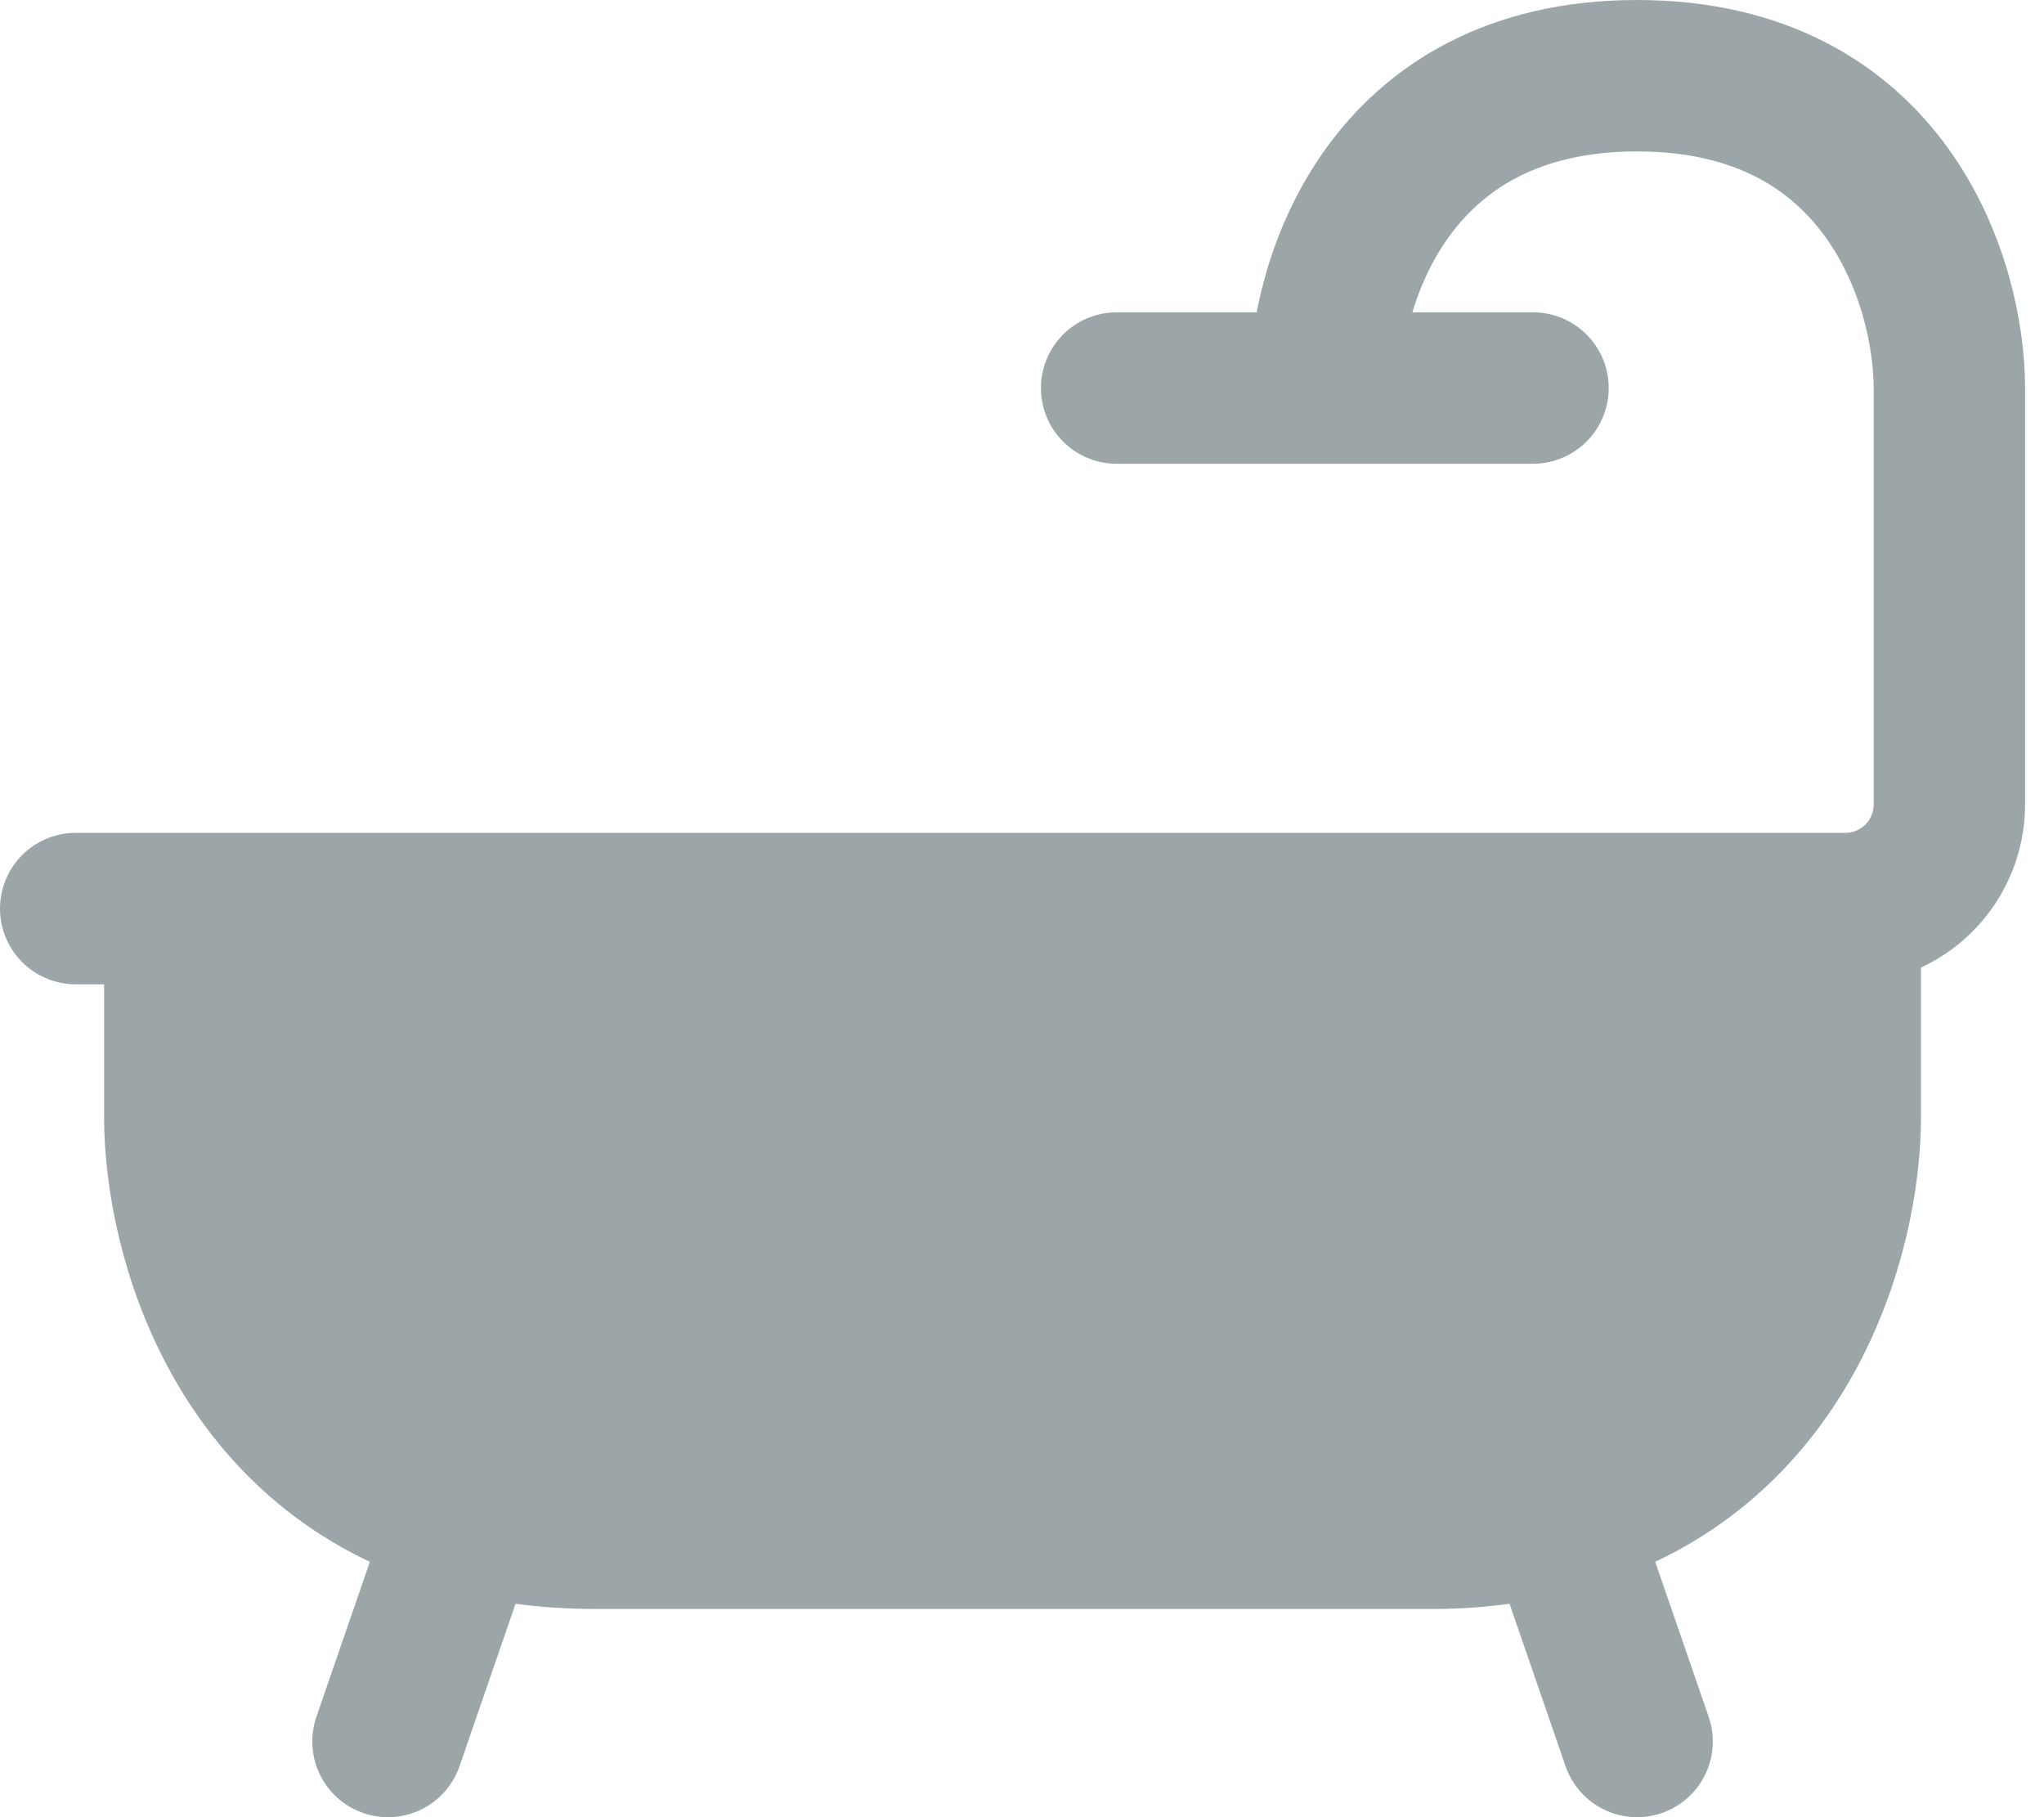 <?xml version="1.0" encoding="UTF-8"?> <svg xmlns="http://www.w3.org/2000/svg" width="27" height="24" viewBox="0 0 27 24" fill="none"> <path d="M24.375 14.75V12H2.375V14.75C2.375 16.315 3.177 19.216 6.149 20.031C6.658 20.172 7.231 20.25 7.875 20.25H18.875C19.457 20.255 20.038 20.181 20.601 20.031C23.573 19.216 24.375 16.315 24.375 14.75Z" fill="#9CA6A8"></path> <path d="M1 12H2.375M2.375 12H24.375M2.375 12V14.75C2.375 16.315 3.177 19.216 6.149 20.031M24.375 12C24.74 12 25.089 11.855 25.347 11.597C25.605 11.339 25.75 10.99 25.75 10.625V5.125C25.75 3.75 24.925 1 21.625 1C18.325 1 17.5 3.75 17.5 5.125M24.375 12V14.75C24.375 16.315 23.573 19.216 20.601 20.031M17.5 5.125H14.75M17.5 5.125H20.25M20.601 20.031C20.038 20.181 19.457 20.255 18.875 20.25H7.875C7.231 20.25 6.658 20.172 6.149 20.031M20.601 20.031L21.625 23M6.149 20.031L5.125 23" stroke="#9CA6A8" stroke-width="2" stroke-linecap="round" stroke-linejoin="round"></path> </svg> 